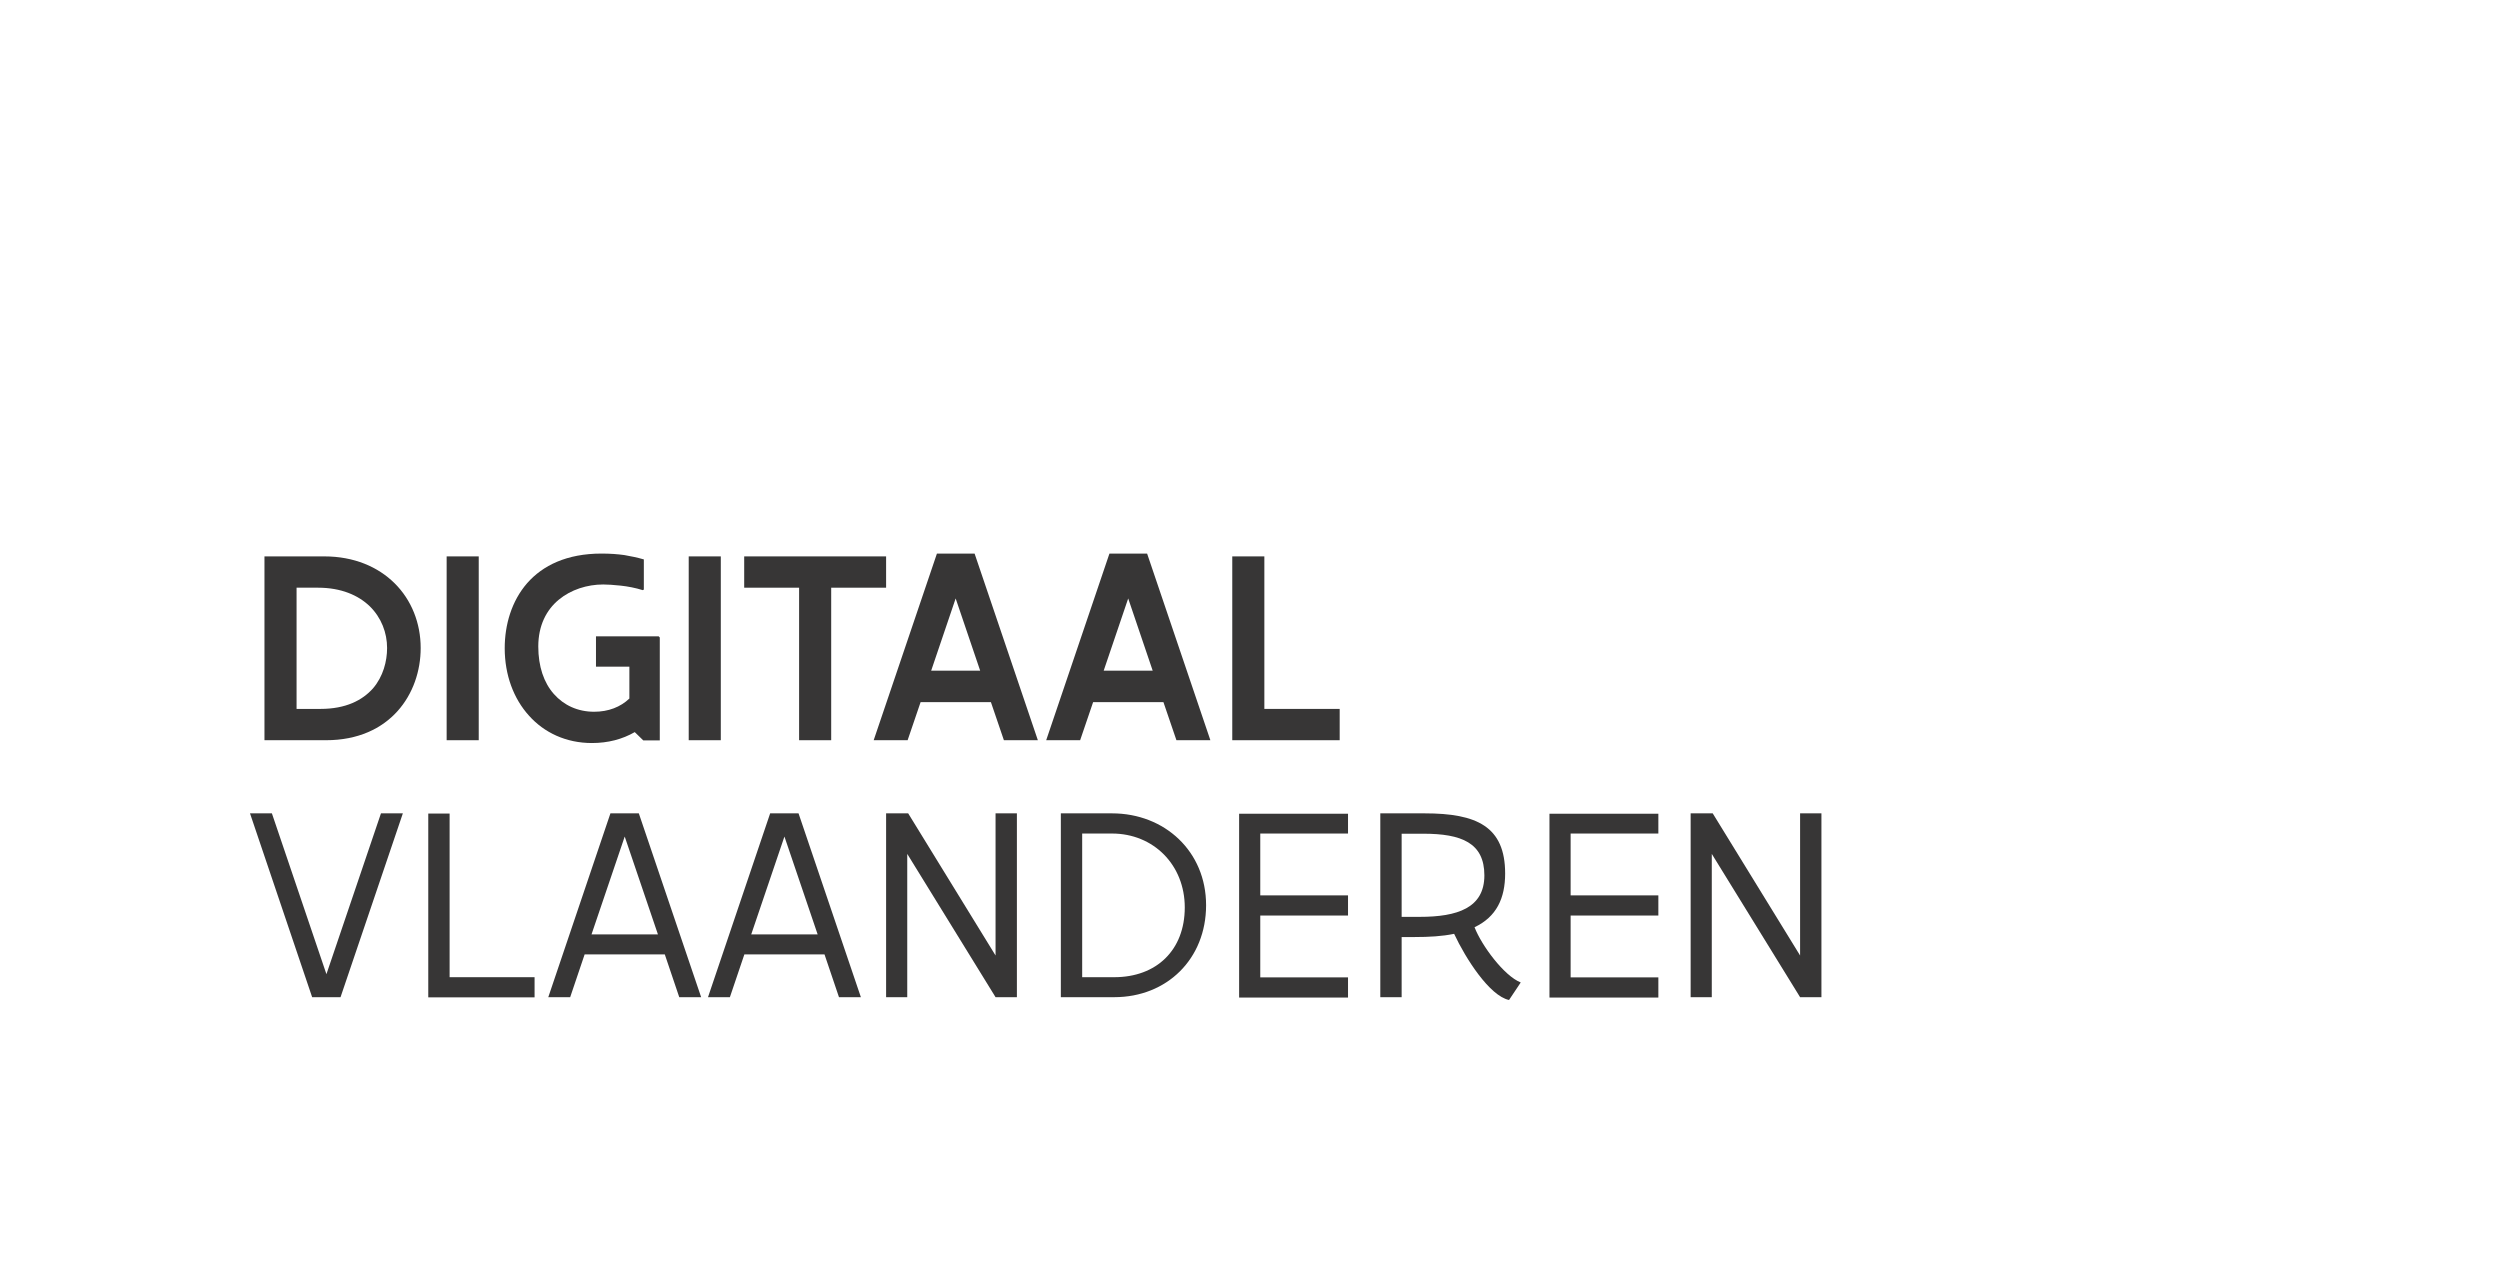 <svg width="140" height="72" viewBox="0 0 140 72" fill="none" xmlns="http://www.w3.org/2000/svg">
<g clip-path="url(#clip0_2051_10782)">
<path d="M14.81 31.158H18.166C19.818 31.158 21.168 31.739 22.103 32.668C23.038 33.597 23.558 34.885 23.558 36.289C23.558 37.567 23.132 38.855 22.259 39.826C21.386 40.797 20.057 41.452 18.259 41.452H14.81V31.158ZM16.608 39.699H17.948C19.371 39.699 20.296 39.214 20.888 38.549C21.459 37.883 21.677 37.028 21.677 36.289C21.677 35.434 21.355 34.59 20.711 33.956C20.067 33.333 19.101 32.911 17.813 32.911H16.608V39.699Z" fill="#373636"/>
<path d="M26.809 31.158V41.452H25.012V31.158H26.809Z" fill="#373636"/>
<path d="M36.055 33.017L35.993 33.048C35.598 32.922 35.151 32.837 34.756 32.795C34.362 32.752 33.998 32.731 33.78 32.731C32.886 32.731 31.972 33.017 31.287 33.587C30.601 34.157 30.144 35.022 30.144 36.205C30.144 37.324 30.456 38.232 31.017 38.865C31.578 39.499 32.357 39.858 33.271 39.858C34.071 39.858 34.746 39.594 35.245 39.119V37.334H33.375V35.635H36.886L36.948 35.698V41.462H36.024L35.546 40.998C34.85 41.399 34.05 41.61 33.146 41.61C31.702 41.61 30.476 41.03 29.625 40.079C28.762 39.129 28.264 37.799 28.264 36.3C28.264 34.991 28.648 33.66 29.521 32.657C30.393 31.665 31.744 31 33.686 31C34.175 31 34.59 31.032 34.964 31.084C35.338 31.148 35.691 31.222 36.055 31.327V33.017Z" fill="#373636"/>
<path d="M40.365 31.158V41.452H38.568V31.158H40.365Z" fill="#373636"/>
<path d="M49.622 31.158V32.911H46.547V41.452H44.75V32.911H41.675V31.158H49.622Z" fill="#373636"/>
<path d="M52.468 31H54.577L58.12 41.452H56.218L55.491 39.319H51.554L50.827 41.452H48.926L52.468 31ZM54.889 37.556L53.517 33.513L52.146 37.556H54.889Z" fill="#373636"/>
<path d="M62.129 31H64.238L67.781 41.452H65.88L65.152 39.319H61.215L60.488 41.452H58.587L62.129 31ZM64.55 37.556L63.179 33.513L61.807 37.556H64.55Z" fill="#373636"/>
<path d="M70.804 31.158V39.699H75.022V41.452H69.007V31.158H70.804Z" fill="#373636"/>
<path d="M15.226 45.548L18.28 54.554L21.334 45.548H22.56L19.07 55.842H17.48L14 45.548H15.226Z" fill="#373636"/>
<path d="M25.178 45.548V54.723H29.936V55.852H23.983V45.559H25.178V45.548Z" fill="#373636"/>
<path d="M32.74 53.445L31.93 55.842H30.704L34.184 45.548H35.774L39.264 55.842H38.038L37.228 53.445H32.751H32.74ZM36.844 52.326L34.984 46.847L33.125 52.326H36.844Z" fill="#373636"/>
<path d="M41.685 53.445L40.874 55.842H39.648L43.129 45.548H44.718L48.209 55.842H46.983L46.172 53.445H41.695H41.685ZM45.788 52.326L43.928 46.847L42.069 52.326H45.788Z" fill="#373636"/>
<path d="M50.817 55.842H49.622V45.548H50.858L55.751 53.508V45.548H56.946V55.842H55.751L50.806 47.818V55.842H50.817Z" fill="#373636"/>
<path d="M59.407 45.548H62.274C65.225 45.548 67.541 47.681 67.541 50.69C67.541 53.699 65.349 55.842 62.399 55.842H59.407V45.548ZM60.602 54.723H62.399C64.768 54.723 66.347 53.202 66.347 50.816C66.347 48.43 64.591 46.678 62.274 46.678H60.602V54.723Z" fill="#373636"/>
<path d="M75.489 45.548V46.678H70.575V50.141H75.489V51.27H70.575V54.733H75.489V55.863H69.391V45.569H75.489V45.548Z" fill="#373636"/>
<path d="M77.297 45.548H79.78C82.688 45.548 84.288 46.277 84.288 48.916C84.288 50.31 83.8 51.344 82.574 51.925C82.969 52.949 84.226 54.649 85.161 55.018L84.506 56C83.416 55.768 82.076 53.677 81.431 52.294C80.777 52.432 80.029 52.474 79.229 52.474H78.492V55.842H77.297V45.548ZM78.492 51.344H79.51C81.608 51.344 83.125 50.848 83.125 49.022C83.125 47.195 81.837 46.688 79.707 46.688H78.492V51.355V51.344Z" fill="#373636"/>
<path d="M92.868 45.548V46.678H87.955V50.141H92.868V51.27H87.955V54.733H92.868V55.863H86.77V45.569H92.868V45.548Z" fill="#373636"/>
<path d="M95.87 55.842H94.676V45.548H95.912L100.805 53.508V45.548H102V55.842H100.805L95.86 47.818V55.842H95.87Z" fill="#373636"/>
</g>
<defs>
<clipPath id="clip0_2051_10782">
<rect width="88" height="25" fill="white" transform="translate(14 31)"/>
</clipPath>
</defs>
</svg>
